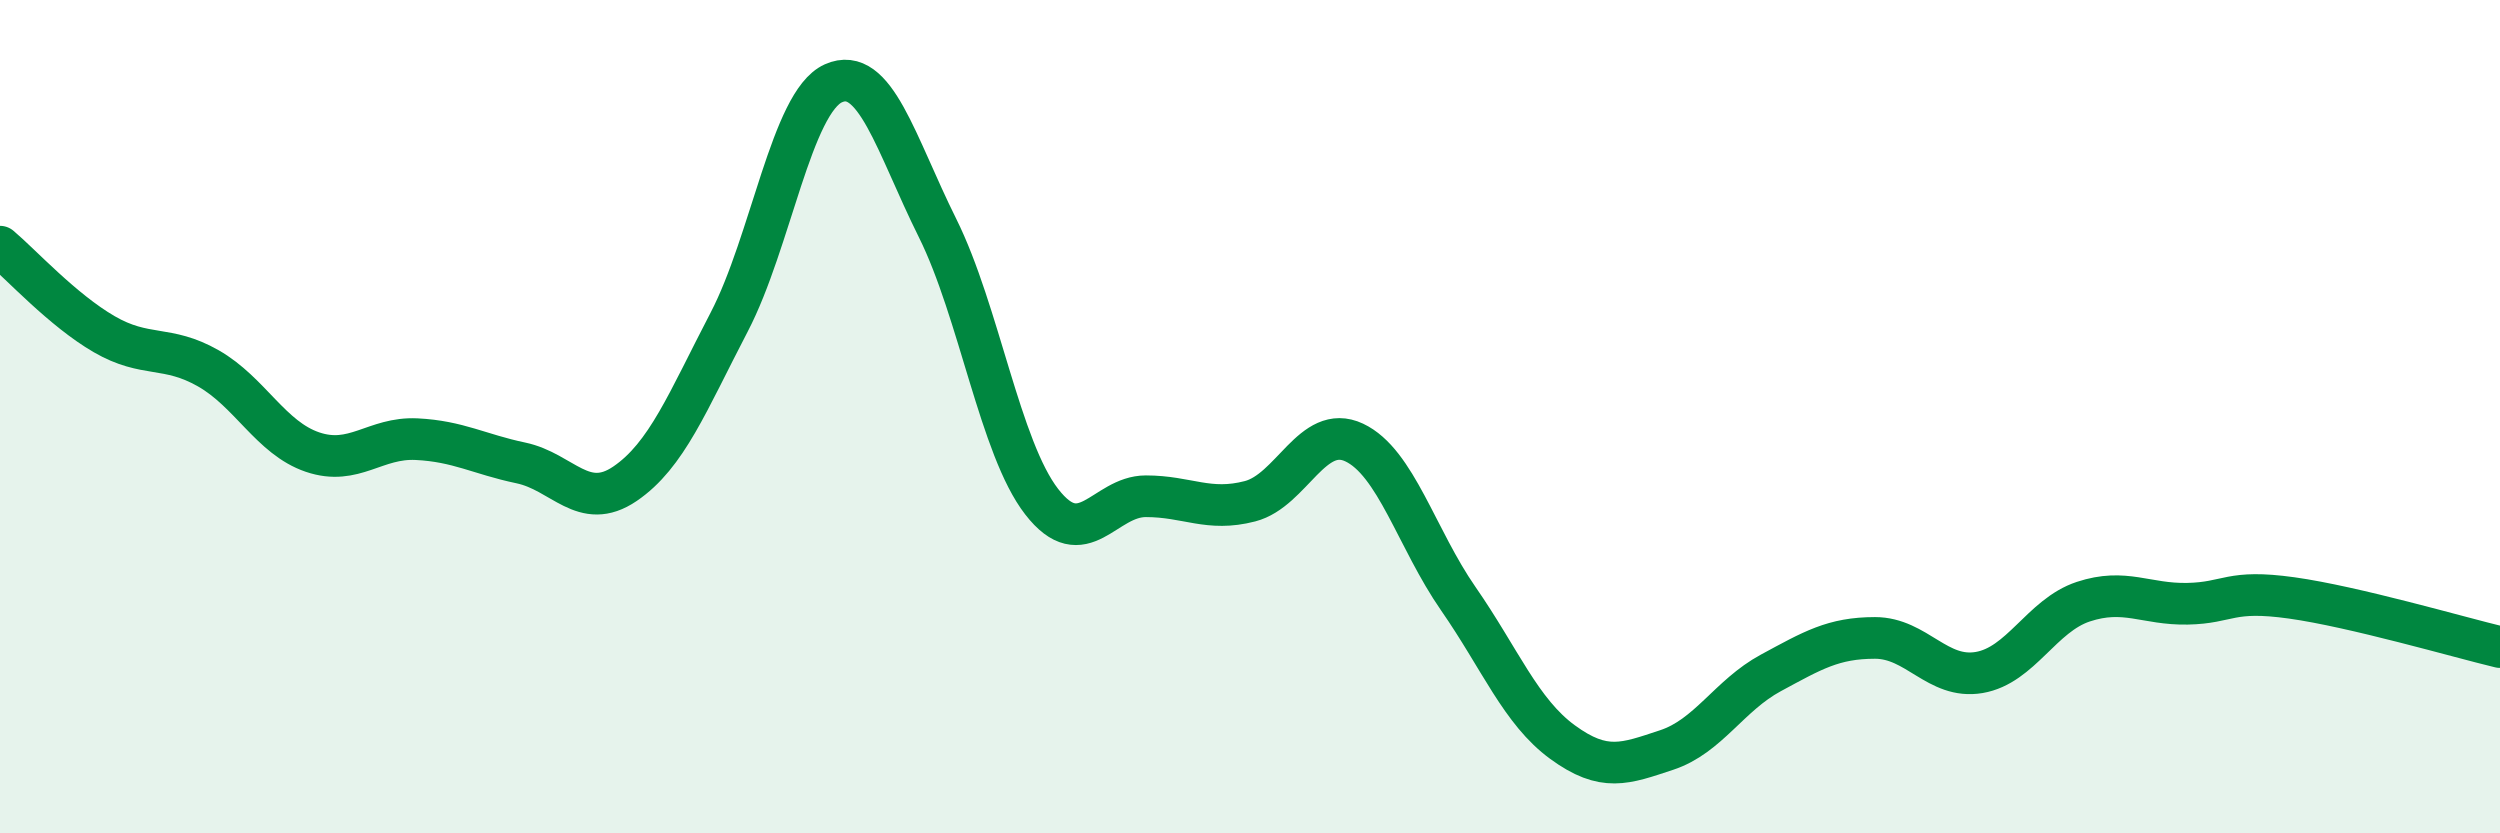 
    <svg width="60" height="20" viewBox="0 0 60 20" xmlns="http://www.w3.org/2000/svg">
      <path
        d="M 0,5.92 C 0.5,6.34 1.5,7.44 2.5,8.02 C 3.5,8.6 4,8.27 5,8.84 C 6,9.41 6.5,10.51 7.5,10.85 C 8.5,11.19 9,10.49 10,10.54 C 11,10.59 11.5,10.9 12.5,11.11 C 13.5,11.32 14,12.29 15,11.61 C 16,10.93 16.5,9.65 17.5,7.73 C 18.5,5.81 19,2.45 20,2 C 21,1.55 21.5,3.46 22.5,5.47 C 23.5,7.48 24,10.75 25,12.04 C 26,13.33 26.5,11.91 27.5,11.91 C 28.5,11.91 29,12.29 30,12.03 C 31,11.77 31.5,10.15 32.5,10.62 C 33.5,11.09 34,12.93 35,14.37 C 36,15.81 36.5,17.08 37.5,17.81 C 38.5,18.54 39,18.33 40,18 C 41,17.67 41.5,16.69 42.5,16.15 C 43.5,15.61 44,15.31 45,15.31 C 46,15.31 46.5,16.31 47.5,16.14 C 48.5,15.97 49,14.77 50,14.44 C 51,14.11 51.5,14.51 52.5,14.49 C 53.5,14.47 53.5,14.14 55,14.35 C 56.5,14.56 59,15.29 60,15.53L60 20L0 20Z"
        fill="#008740"
        opacity="0.1"
        stroke-linecap="round"
        stroke-linejoin="round"
      />
      <path
        d="M 0,5.92 C 0.5,6.34 1.5,7.44 2.5,8.02 C 3.5,8.6 4,8.27 5,8.84 C 6,9.41 6.5,10.51 7.5,10.85 C 8.5,11.19 9,10.49 10,10.54 C 11,10.59 11.5,10.9 12.5,11.11 C 13.5,11.32 14,12.29 15,11.61 C 16,10.93 16.5,9.65 17.5,7.73 C 18.5,5.81 19,2.45 20,2 C 21,1.55 21.5,3.46 22.5,5.47 C 23.5,7.48 24,10.75 25,12.04 C 26,13.33 26.5,11.91 27.5,11.91 C 28.5,11.91 29,12.29 30,12.03 C 31,11.77 31.5,10.15 32.5,10.62 C 33.5,11.09 34,12.93 35,14.37 C 36,15.81 36.5,17.08 37.5,17.81 C 38.5,18.54 39,18.33 40,18 C 41,17.67 41.5,16.69 42.5,16.15 C 43.5,15.61 44,15.31 45,15.31 C 46,15.31 46.5,16.31 47.5,16.14 C 48.5,15.97 49,14.77 50,14.44 C 51,14.11 51.5,14.51 52.5,14.49 C 53.5,14.47 53.5,14.14 55,14.35 C 56.5,14.56 59,15.29 60,15.53"
        stroke="#008740"
        stroke-width="1"
        fill="none"
        stroke-linecap="round"
        stroke-linejoin="round"
      />
    </svg>
  